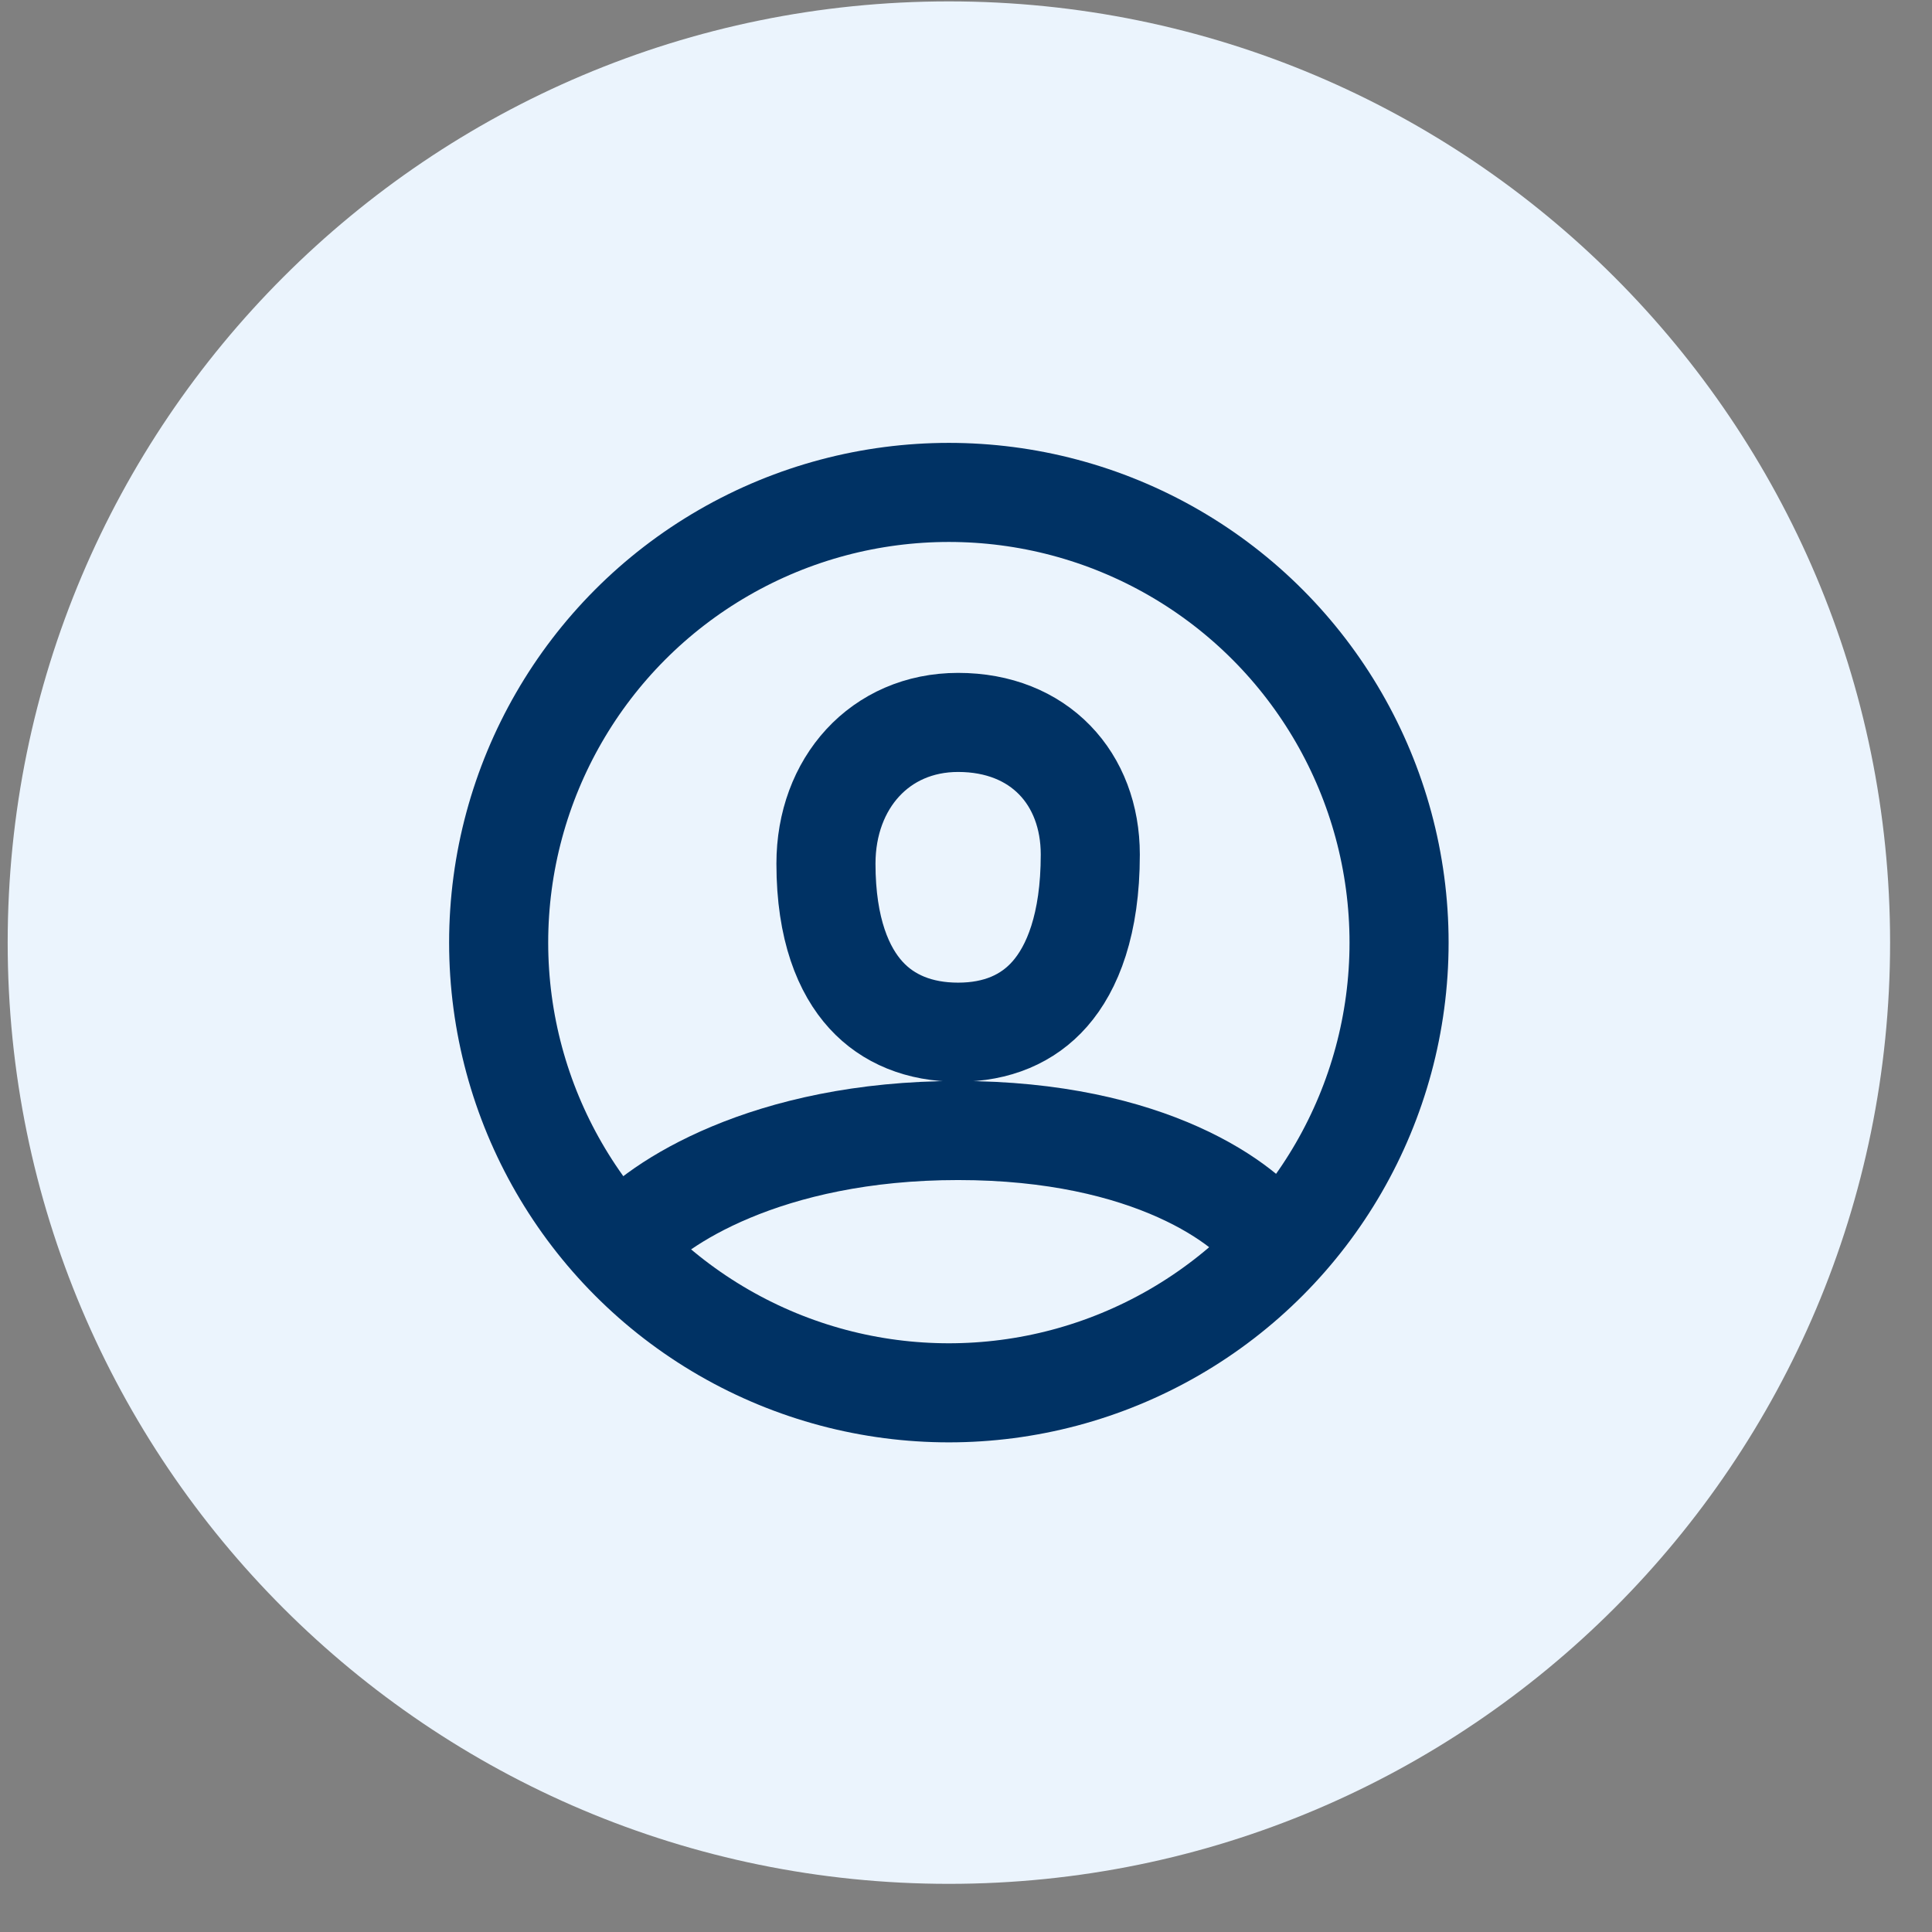 <svg width="39" height="39" viewBox="0 0 39 39" fill="none" xmlns="http://www.w3.org/2000/svg">
<rect x="0" y="0" width="39" height="39" fill="#808080" stroke="none"/>
<path d="M0.155 19.028C0.155 8.534 8.661 0.028 19.154 0.028C29.648 0.028 38.154 8.534 38.154 19.028C38.154 29.521 29.648 38.028 19.154 38.028C8.661 38.028 0.155 29.521 0.155 19.028Z" fill="#EBF4FD"/>
<circle cx="19.154" cy="19.028" r="9.088" fill="#EBF4FD" stroke="#003264" stroke-width="2"/>
<path d="M22.009 17.251C22.009 15.715 20.98 14.583 19.341 14.583C17.764 14.583 16.673 15.809 16.673 17.434C16.673 18.761 17.031 19.595 17.482 20.088C17.926 20.574 18.559 20.836 19.341 20.836C20.123 20.836 20.75 20.569 21.193 20.063C21.648 19.544 22.009 18.659 22.009 17.251Z" stroke="#003264" stroke-width="2"/>
<path d="M25.692 25.063C25.194 24.316 23.227 22.821 19.341 22.821C15.456 22.821 13.239 24.316 12.616 25.063" stroke="#003264" stroke-width="2"/>
</svg>
